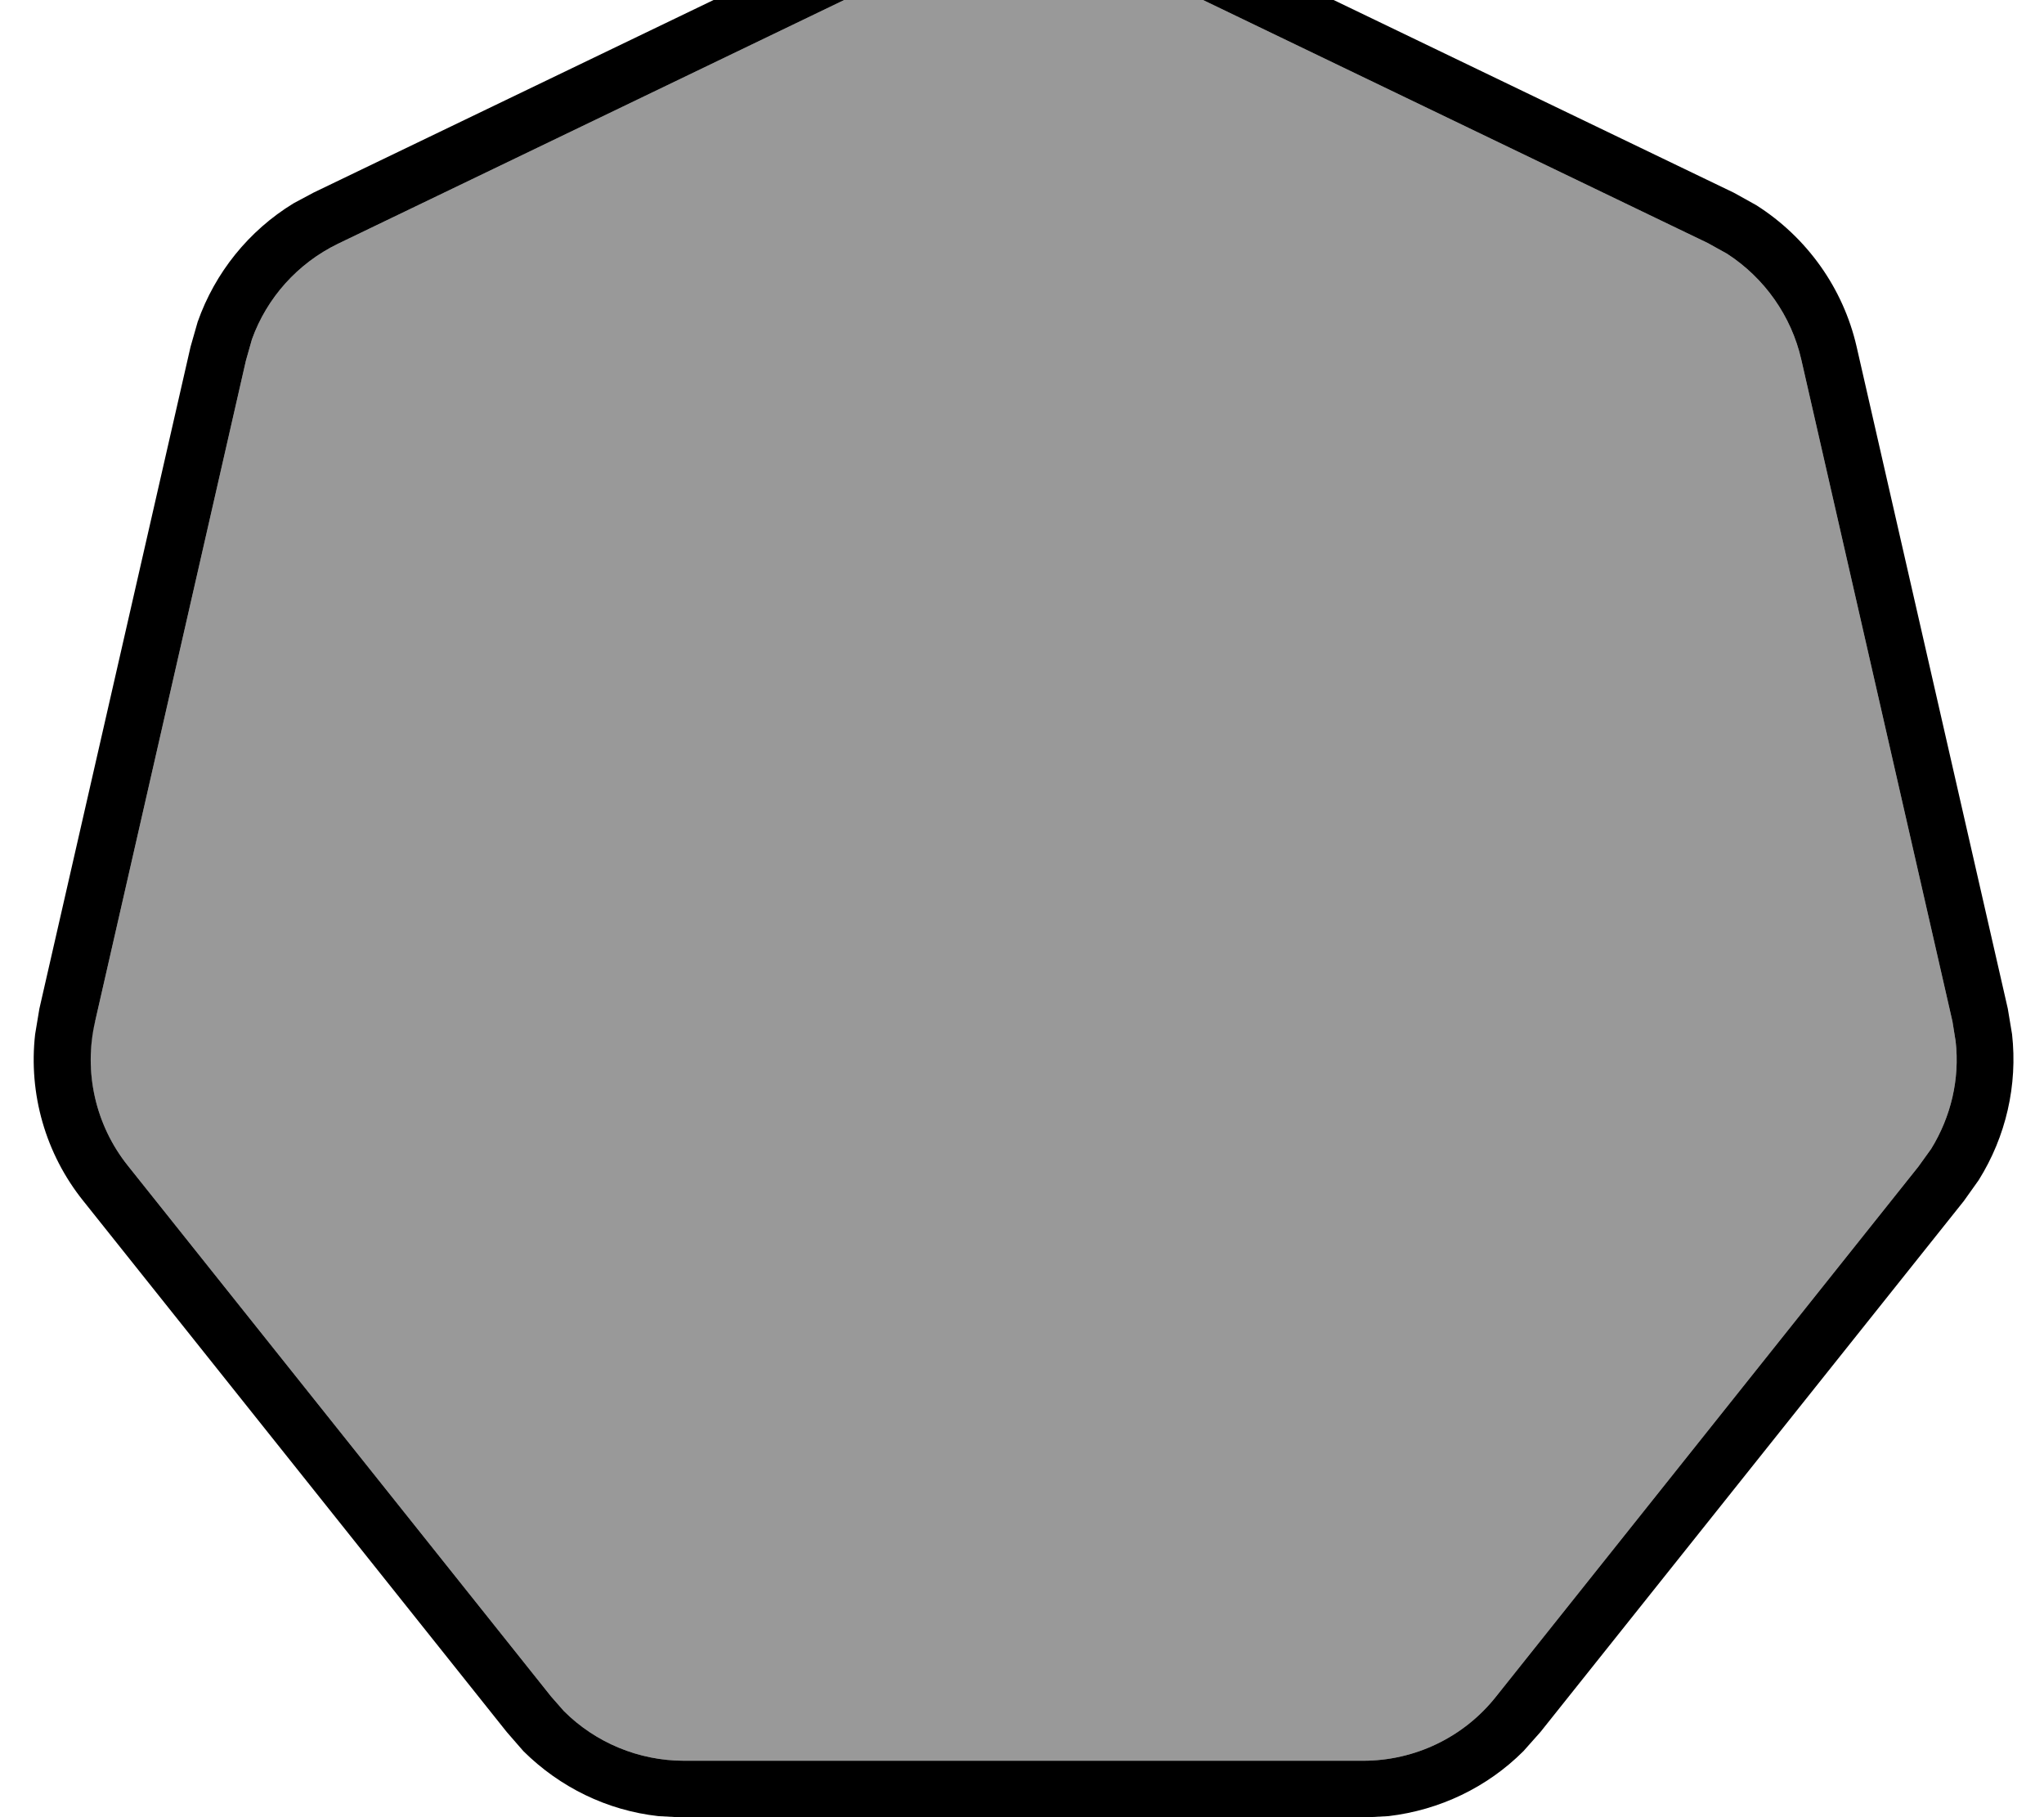 <svg xmlns="http://www.w3.org/2000/svg" viewBox="0 0 576 512"><!--! Font Awesome Pro 7.1.0 by @fontawesome - https://fontawesome.com License - https://fontawesome.com/license (Commercial License) Copyright 2025 Fonticons, Inc. --><path opacity=".4" fill="currentColor" d="M26.7 287.8C23.5 302 26.9 317 36 328.4l119.3 149.6 3.6 4.1c8.9 8.9 21.1 14 33.9 14l191.3 0c14.6 0 28.4-6.6 37.5-18.1l119-149.3 3.6-5c5.6-9.1 8.1-19.7 6.9-30.3l-.9-5.6-42.6-186.5c-2.8-12.3-10.4-23-20.9-29.8l-5.4-3-172-82.8c-11.5-5.5-24.6-6.2-36.6-2.1l-5.1 2.1-172.4 83C83.9 74.2 75.2 83.9 71 95.6l-1.7 6-42.5 186.2z"/><path fill="currentColor" d="M267.4-31.5c15.9-5.5 33.5-4.6 48.8 2.8l172.4 83 6.3 3.5c14.2 9 24.5 23.3 28.3 39.9l42.6 186.5 1.2 7.2c1.6 14.3-1.7 28.8-9.4 41.1l-4.2 5.9-119.3 149.6-4.8 5.4c-10.2 10.2-23.6 16.6-38 18.3l-7.3 .4-191.3 0-7.2-.4c-14.4-1.6-27.7-8.1-38-18.3L142.8 488 23.5 338.4C12.8 325.1 8 308.1 9.9 291.4l1.2-7.2 42.6-186.5 2-7c4.9-13.9 14.4-25.7 27-33.4l5.6-3 172.4-83 6.7-2.8zm41.9 17.2c-11.5-5.5-24.6-6.2-36.6-2.1l-5.1 2.1-172.4 83C83.9 74.2 75.2 83.9 71 95.6l-1.7 6-42.5 186.2C23.5 302 26.9 317 36 328.4l119.3 149.6 3.6 4.1c8.9 8.9 21.1 14 33.9 14l191.3 0c14.6 0 28.4-6.6 37.5-18.1l119-149.3 3.6-5c5.6-9.1 8.1-19.7 6.9-30.3l-.9-5.6-42.6-186.5c-2.8-12.3-10.4-23-20.9-29.8l-5.4-3-172-82.8z"/></svg>